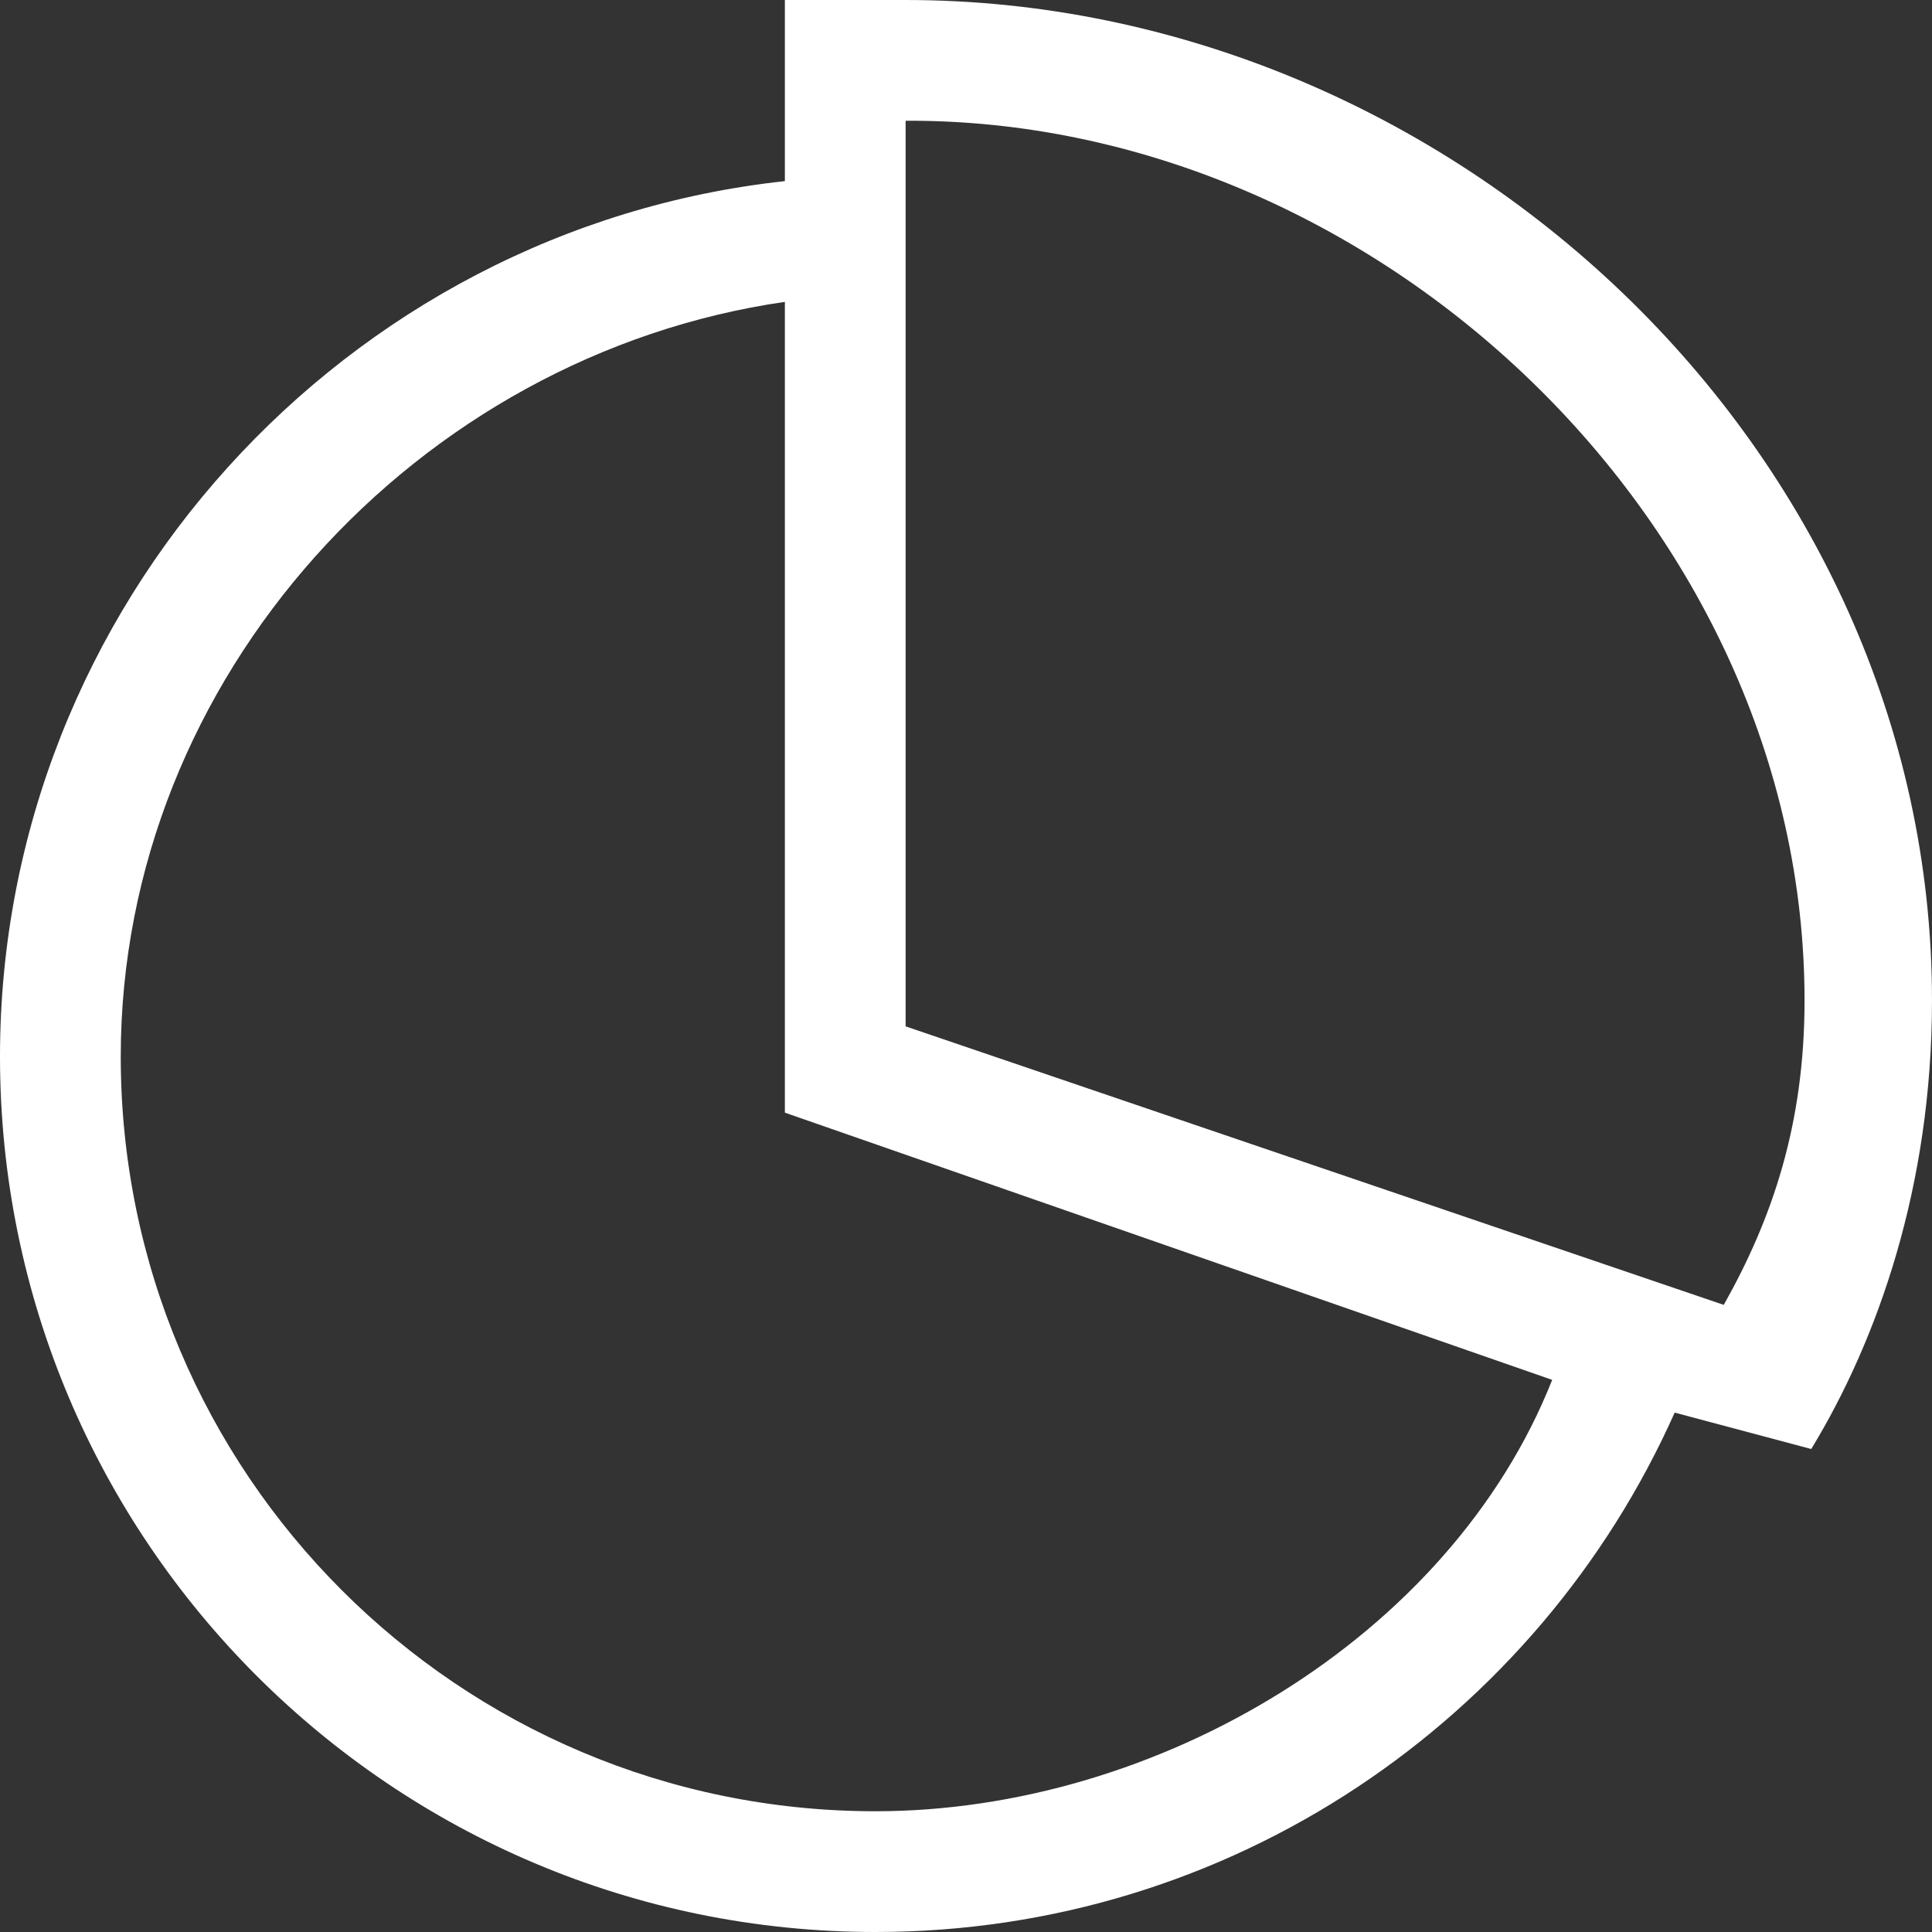 <svg xmlns="http://www.w3.org/2000/svg" width="24" height="24" viewBox="0 0 32 32">
    <rect x="0" y="0" width="32" height="32" fill="#333333" stroke="none"/>
    <title>pie-chart</title>
    <desc>Created with Sketch Beta.</desc>
    <defs>

    </defs>
    <g id="Page-1" stroke="none" stroke-width="1" fill="none" fill-rule="evenodd">
        <g id="Icon-Set" transform="translate(-516, -151)" fill="#fff">
            <path d="M544.551,172.613 L531,168 L531,153 C538.779,152.961 545.889,159.682 545.889,167.571 C545.889,169.629 545.351,171.19 544.551,172.613 L544.551,172.613 Z M530.5,181 C523.597,181 518,175.404 518,168.5 C518,162.21 522.917,156.878 529,156 L529,169.429 L541.709,173.855 C540.018,178.128 535.163,181 530.5,181 L530.5,181 Z M531,151 L529,151 L529,154 C521.721,154.789 516,161.026 516,168.5 C516,176.508 522.492,183 530.5,183 C536.406,183 541.479,179.463 543.738,174.397 L546,175 C547.093,173.205 548,170.657 548,167.571 C548,158.419 540.005,151 531,151 L531,151 Z"
                    id="pie-chart">
            </path>
        </g>
    </g>
</svg>